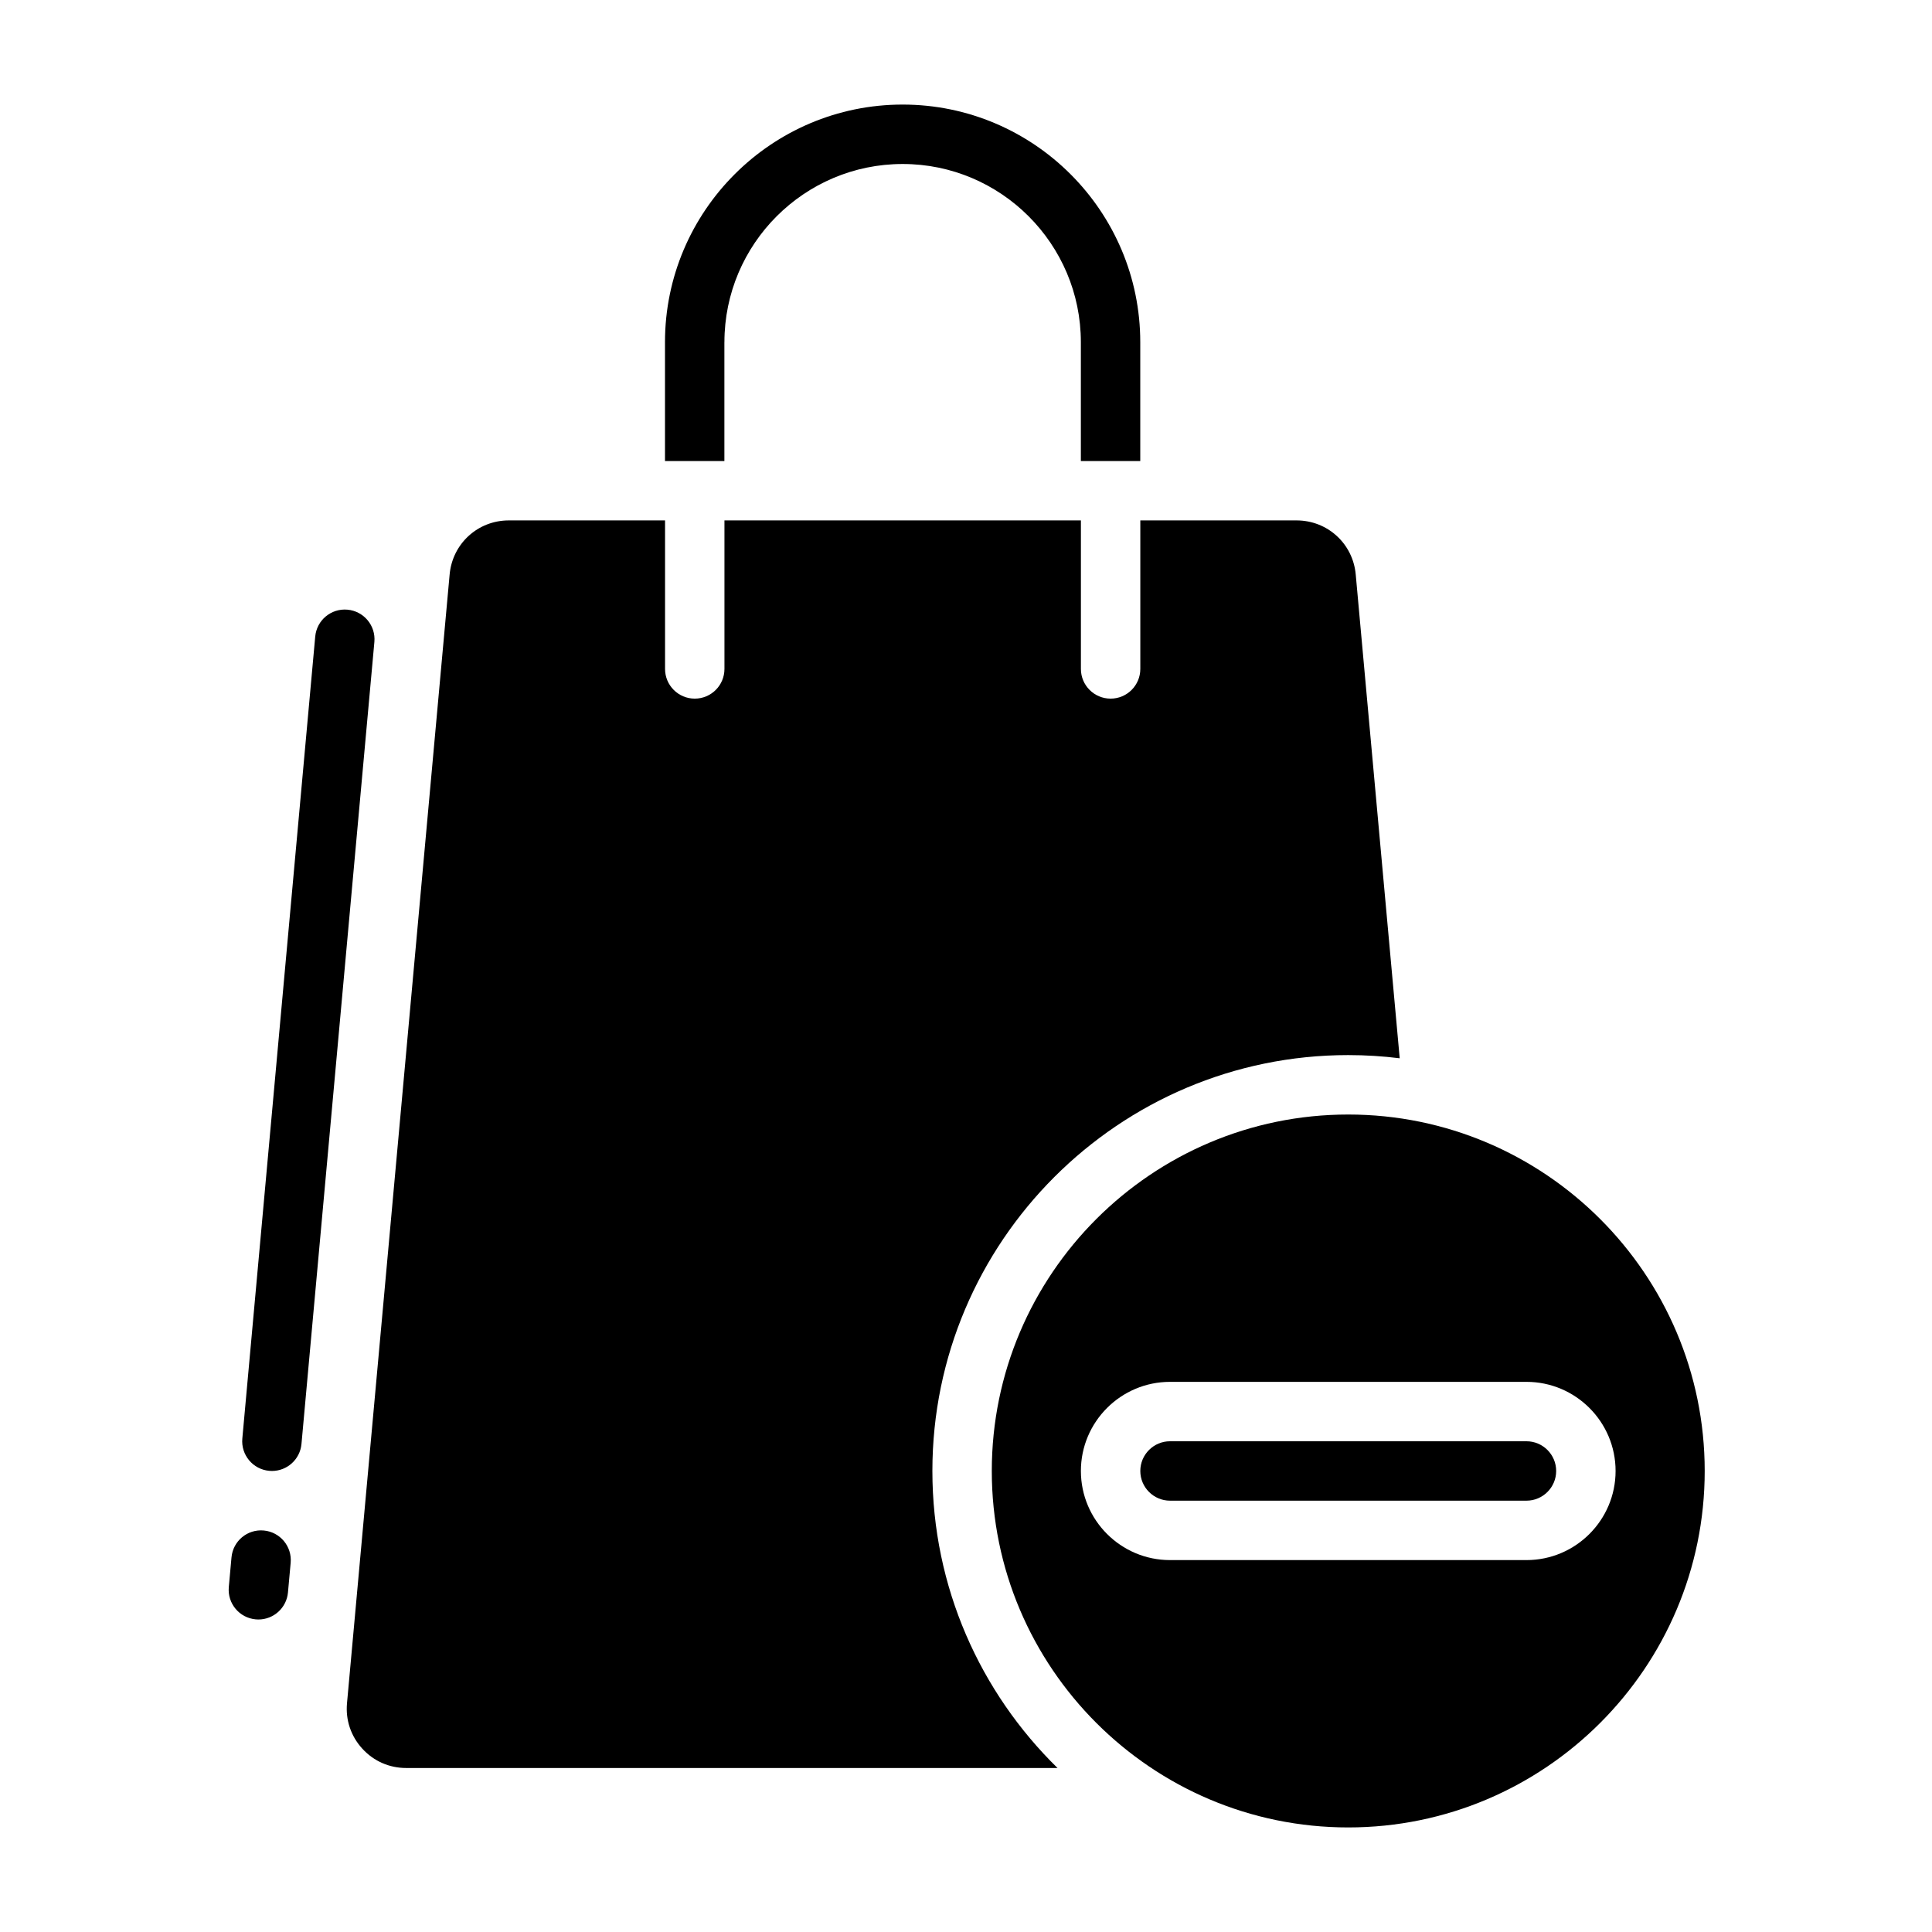 <?xml version="1.0" encoding="UTF-8"?>
<!-- Uploaded to: ICON Repo, www.svgrepo.com, Generator: ICON Repo Mixer Tools -->
<svg fill="#000000" width="800px" height="800px" version="1.1" viewBox="144 144 512 512" xmlns="http://www.w3.org/2000/svg">
 <g>
  <path d="m548.53 525.95h-94.465c-4.34 0-7.871 3.531-7.871 7.871 0 4.34 3.531 7.871 7.871 7.871h94.465c4.34 0 7.871-3.531 7.871-7.871 0-4.34-3.531-7.871-7.871-7.871z"/>
  <path d="m501.3 423.61c4.617 0 9.168 0.289 13.637 0.844l-11.656-128.22c-0.738-8.168-7.481-14.32-15.68-14.32h-41.406v39.359c0 4.348-3.523 7.871-7.871 7.871-4.348 0-7.871-3.523-7.871-7.871v-39.359h-94.465v39.359c0 4.348-3.523 7.871-7.871 7.871-4.348 0-7.871-3.523-7.871-7.871v-39.359h-41.406c-8.199 0-14.938 6.156-15.68 14.32l-27.199 299.14c-0.406 4.457 1.031 8.73 4.051 12.035 3.019 3.309 7.148 5.129 11.625 5.129h172.62c-20.449-20.02-33.164-47.91-33.164-78.719 0-60.77 49.438-110.21 110.21-110.21z"/>
  <path d="m501.3 439.36c-52.09 0-94.465 42.375-94.465 94.465 0 52.09 42.375 94.465 94.465 94.465s94.465-42.375 94.465-94.465c0-52.09-42.375-94.465-94.465-94.465zm47.23 118.08h-94.465c-13.02 0-23.617-10.594-23.617-23.617 0-13.02 10.594-23.617 23.617-23.617h94.465c13.02 0 23.617 10.594 23.617 23.617 0 13.02-10.594 23.617-23.617 23.617z"/>
  <path d="m236.09 305.57c-4.336-0.398-8.16 2.797-8.551 7.125l-19.32 212.54c-0.395 4.328 2.797 8.16 7.125 8.551 0.242 0.023 0.484 0.035 0.723 0.035 4.027 0 7.457-3.074 7.828-7.16l19.32-212.54c0.395-4.328-2.797-8.16-7.125-8.551z"/>
  <path d="m213.9 549.6c-4.352-0.402-8.16 2.797-8.551 7.125l-0.715 7.871c-0.395 4.328 2.797 8.16 7.125 8.551 0.242 0.023 0.484 0.035 0.723 0.035 4.027 0 7.461-3.074 7.832-7.16l0.715-7.871c0.395-4.328-2.797-8.16-7.125-8.551z"/>
  <path d="m335.98 234.69c0-26.043 21.188-47.23 47.23-47.23 26.043 0 47.23 21.188 47.23 47.23v31.488h15.742v-31.488c0-34.727-28.25-62.977-62.977-62.977-34.727 0-62.977 28.25-62.977 62.977v31.488h15.742v-31.488z"/>
 </g>
</svg>